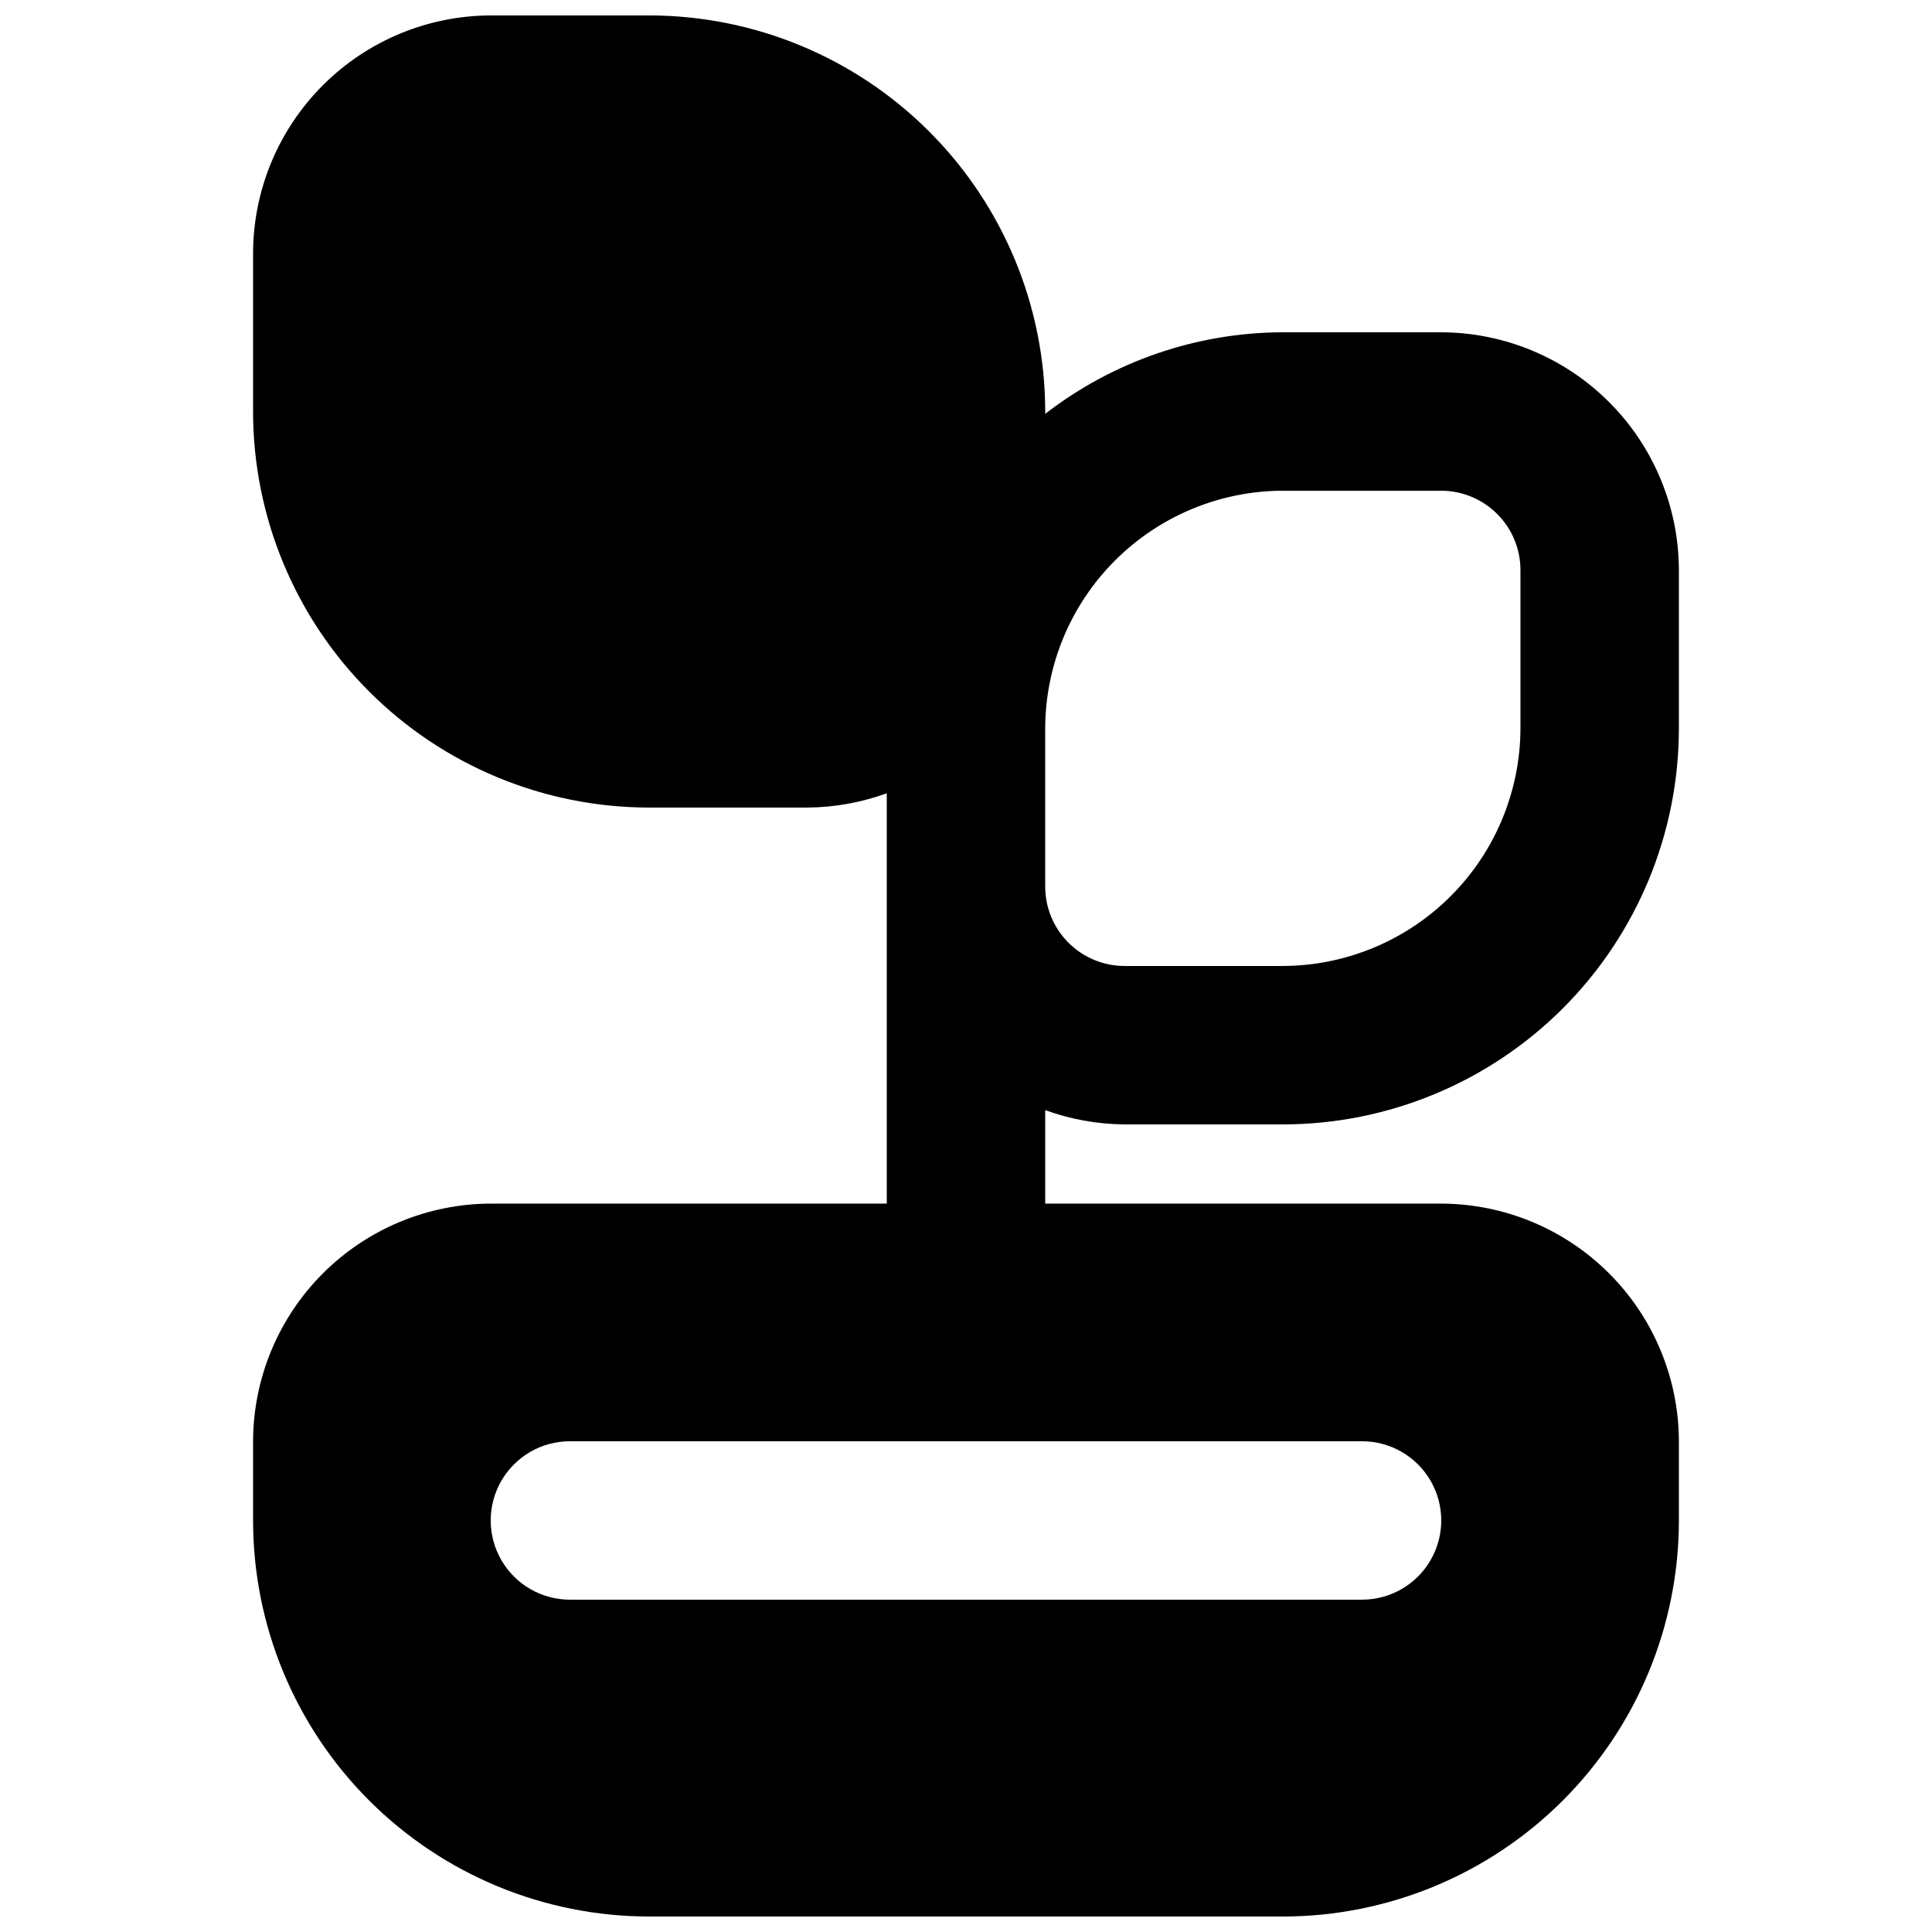 <?xml version="1.0" encoding="UTF-8"?>
<!-- Uploaded to: ICON Repo, www.svgrepo.com, Generator: ICON Repo Mixer Tools -->
<svg width="800px" height="800px" version="1.1" viewBox="144 144 512 512" xmlns="http://www.w3.org/2000/svg">
 <defs>
  <clipPath id="a">
   <path d="m211 148.09h378v503.81h-378z"/>
  </clipPath>
 </defs>
 <g clip-path="url(#a)">
  <path d="m441.98 441.98h41.984-0.004c27.836-0.012 54.527-11.074 74.211-30.754 19.68-19.684 30.742-46.375 30.75-74.207v-41.984c-0.047-16.688-6.699-32.68-18.496-44.477-11.801-11.801-27.793-18.453-44.48-18.5h-41.984c-22.801 0.062-44.941 7.664-62.973 21.621v-0.629c-0.012-27.836-11.074-54.527-30.754-74.207-19.684-19.684-46.375-30.742-74.207-30.754h-41.984c-16.688 0.047-32.68 6.699-44.477 18.5-11.801 11.801-18.453 27.789-18.5 44.477v41.984c0.008 27.832 11.07 54.523 30.754 74.207 19.68 19.68 46.371 30.742 74.207 30.754h41.984c7.16-0.059 14.258-1.336 20.992-3.781v108.74h-104.96c-16.688 0.047-32.68 6.699-44.477 18.496-11.801 11.801-18.453 27.789-18.5 44.477v20.992c0.008 27.836 11.07 54.527 30.754 74.207 19.68 19.684 46.371 30.746 74.207 30.754h167.94-0.004c27.836-0.008 54.527-11.07 74.211-30.754 19.68-19.68 30.742-46.371 30.75-74.207v-20.992c-0.047-16.688-6.699-32.676-18.496-44.477-11.801-11.797-27.793-18.449-44.48-18.496h-104.96v-24.773c6.731 2.441 13.828 3.723 20.992 3.781zm-20.992-104.96c0.047-16.688 6.699-32.68 18.496-44.477 11.801-11.801 27.793-18.453 44.477-18.5h41.984c5.562 0.016 10.895 2.231 14.828 6.164 3.934 3.934 6.148 9.266 6.164 14.828v41.984c-0.047 16.688-6.699 32.676-18.496 44.477-11.801 11.801-27.793 18.449-44.48 18.5h-41.98c-5.562-0.016-10.895-2.234-14.828-6.168-3.934-3.934-6.148-9.262-6.164-14.824zm83.969 188.93-0.004-0.004c7.5 0 14.43 4.004 18.18 10.496 3.75 6.496 3.75 14.5 0 20.992-3.75 6.496-10.68 10.496-18.18 10.496h-209.92c-7.5 0-14.43-4-18.18-10.496-3.75-6.492-3.75-14.496 0-20.992 3.75-6.492 10.68-10.496 18.18-10.496z"/>
 </g>
</svg>